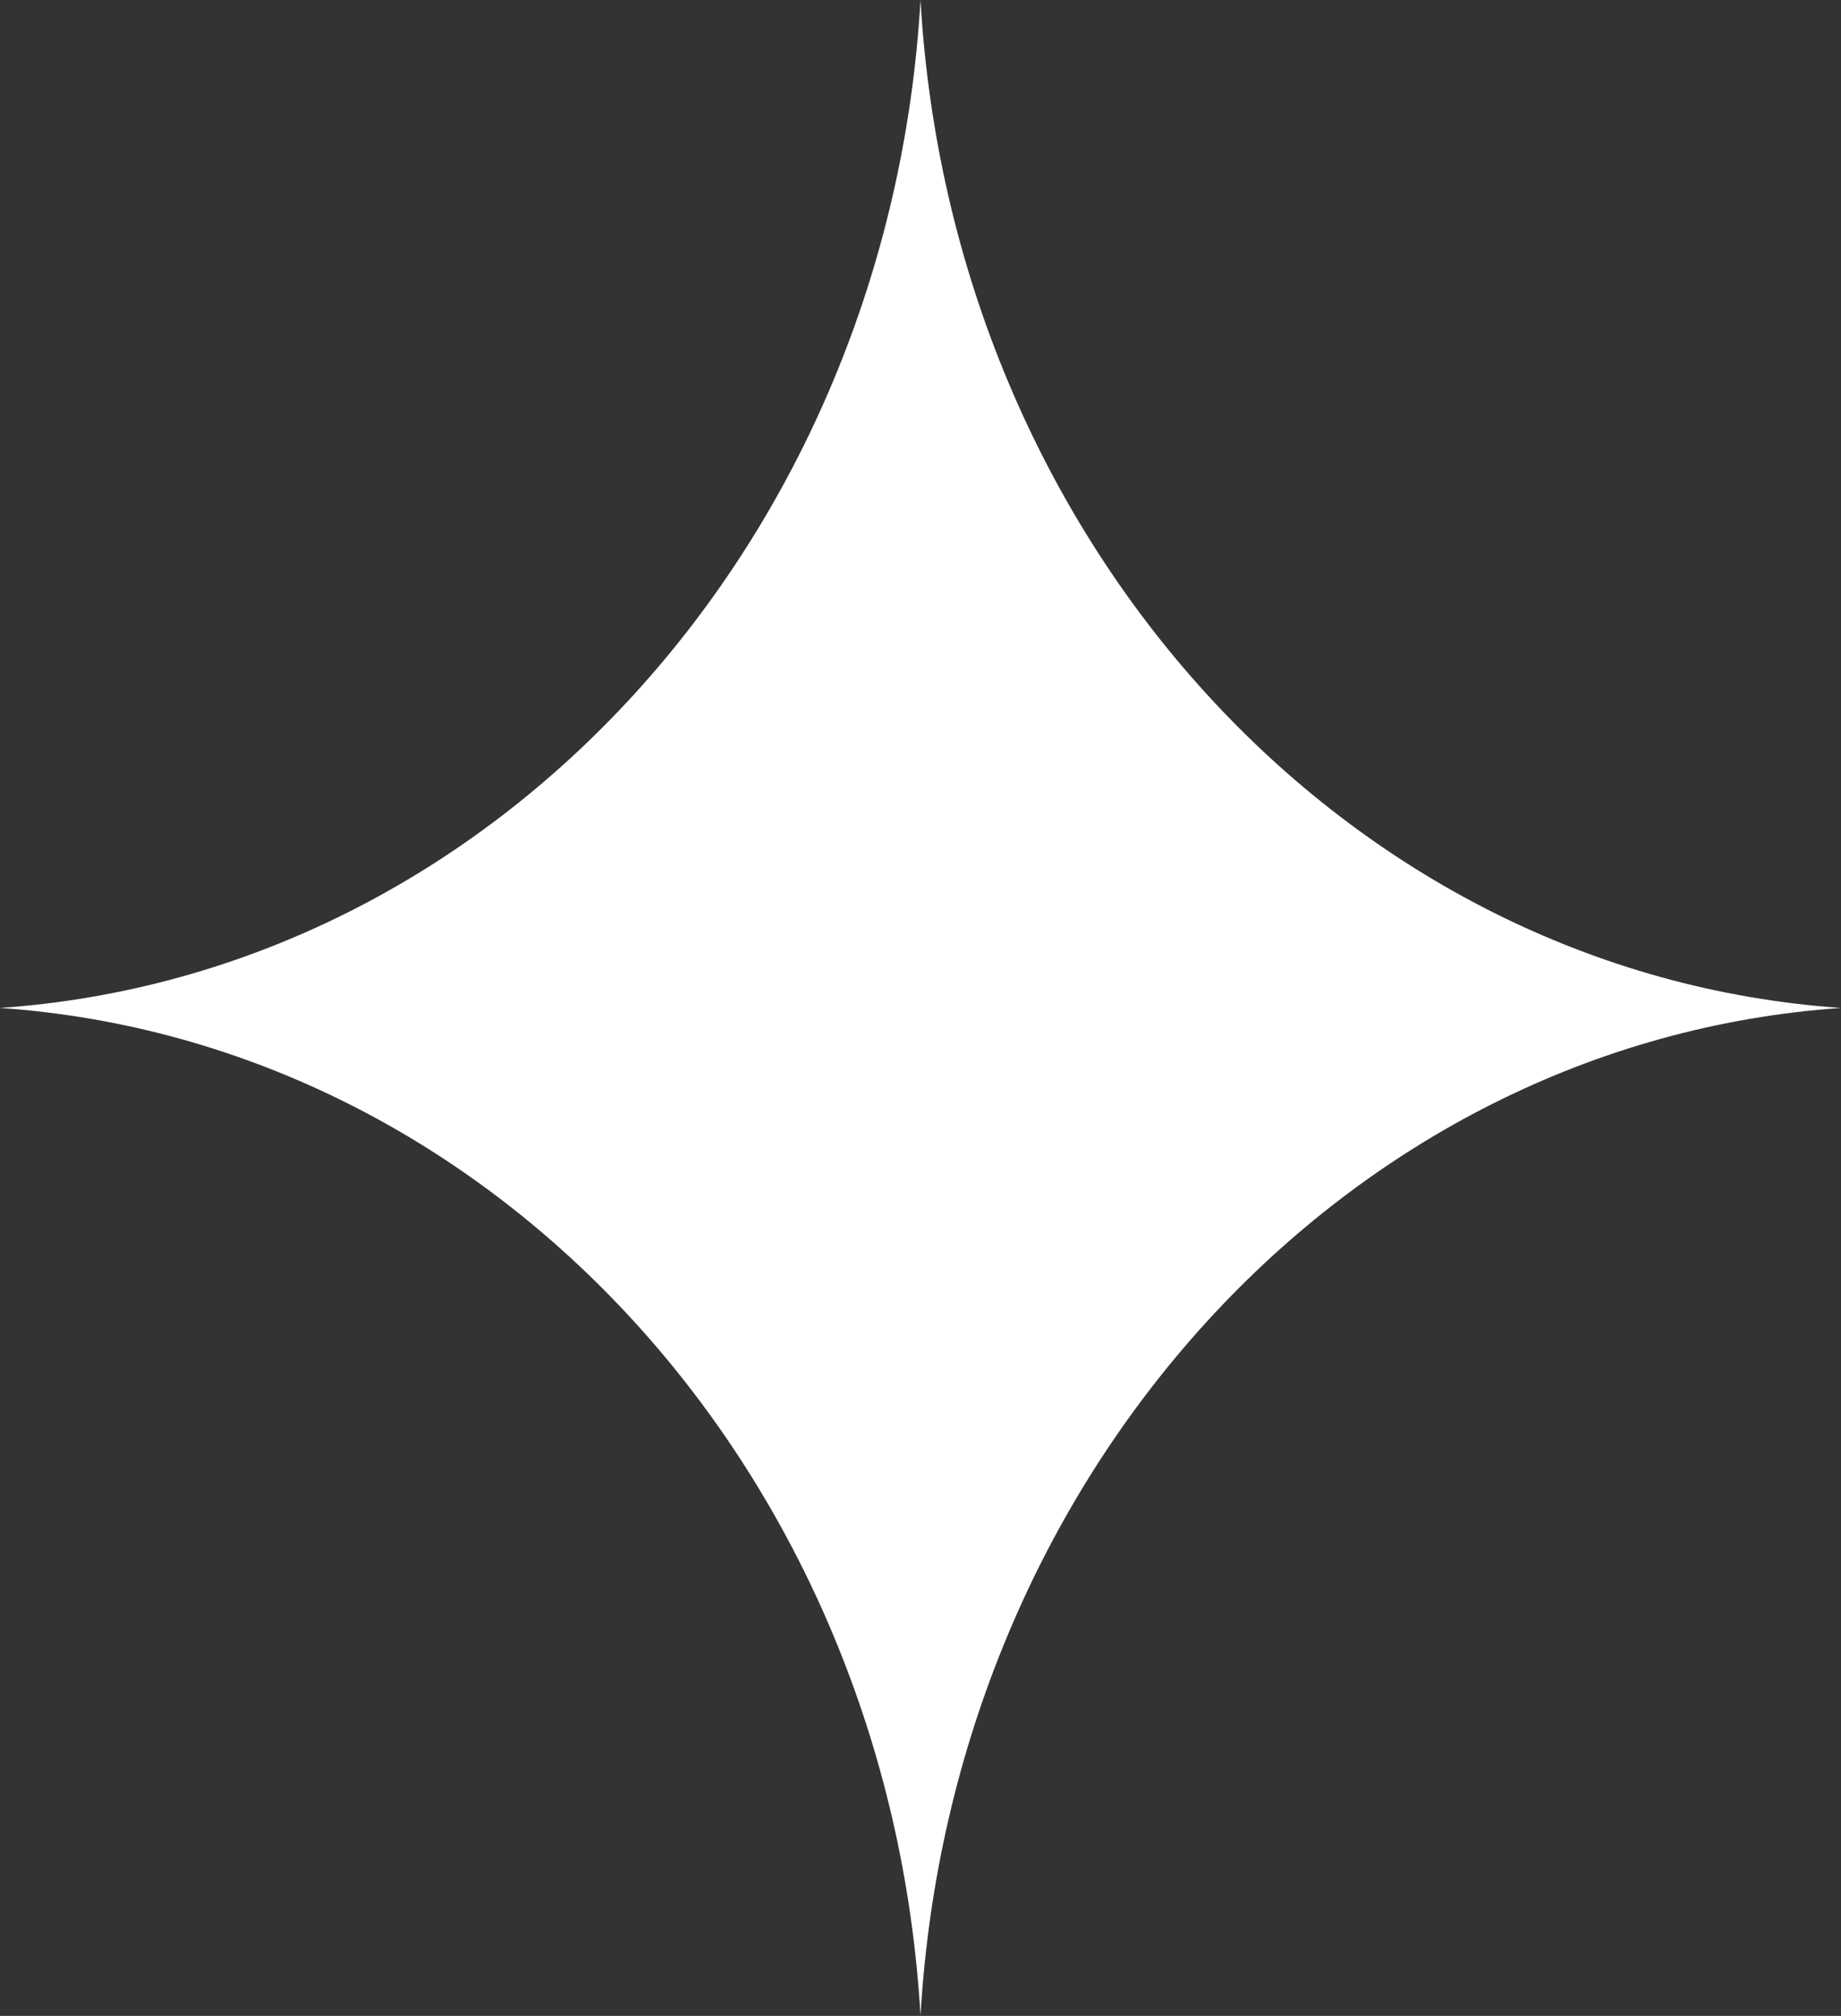 <svg width="95" height="104" viewBox="0 0 95 104" fill="none" xmlns="http://www.w3.org/2000/svg">
<rect x="0" y="0" width="95" height="104" fill="#333333" stroke="none"/>
<path d="M47.5 0C49.113 27.955 69.464 50.235 95 52C69.464 53.765 49.113 76.045 47.5 104C45.888 76.045 25.536 53.765 0 52C25.536 50.235 45.888 27.955 47.5 0Z" fill="white"/>
</svg>
